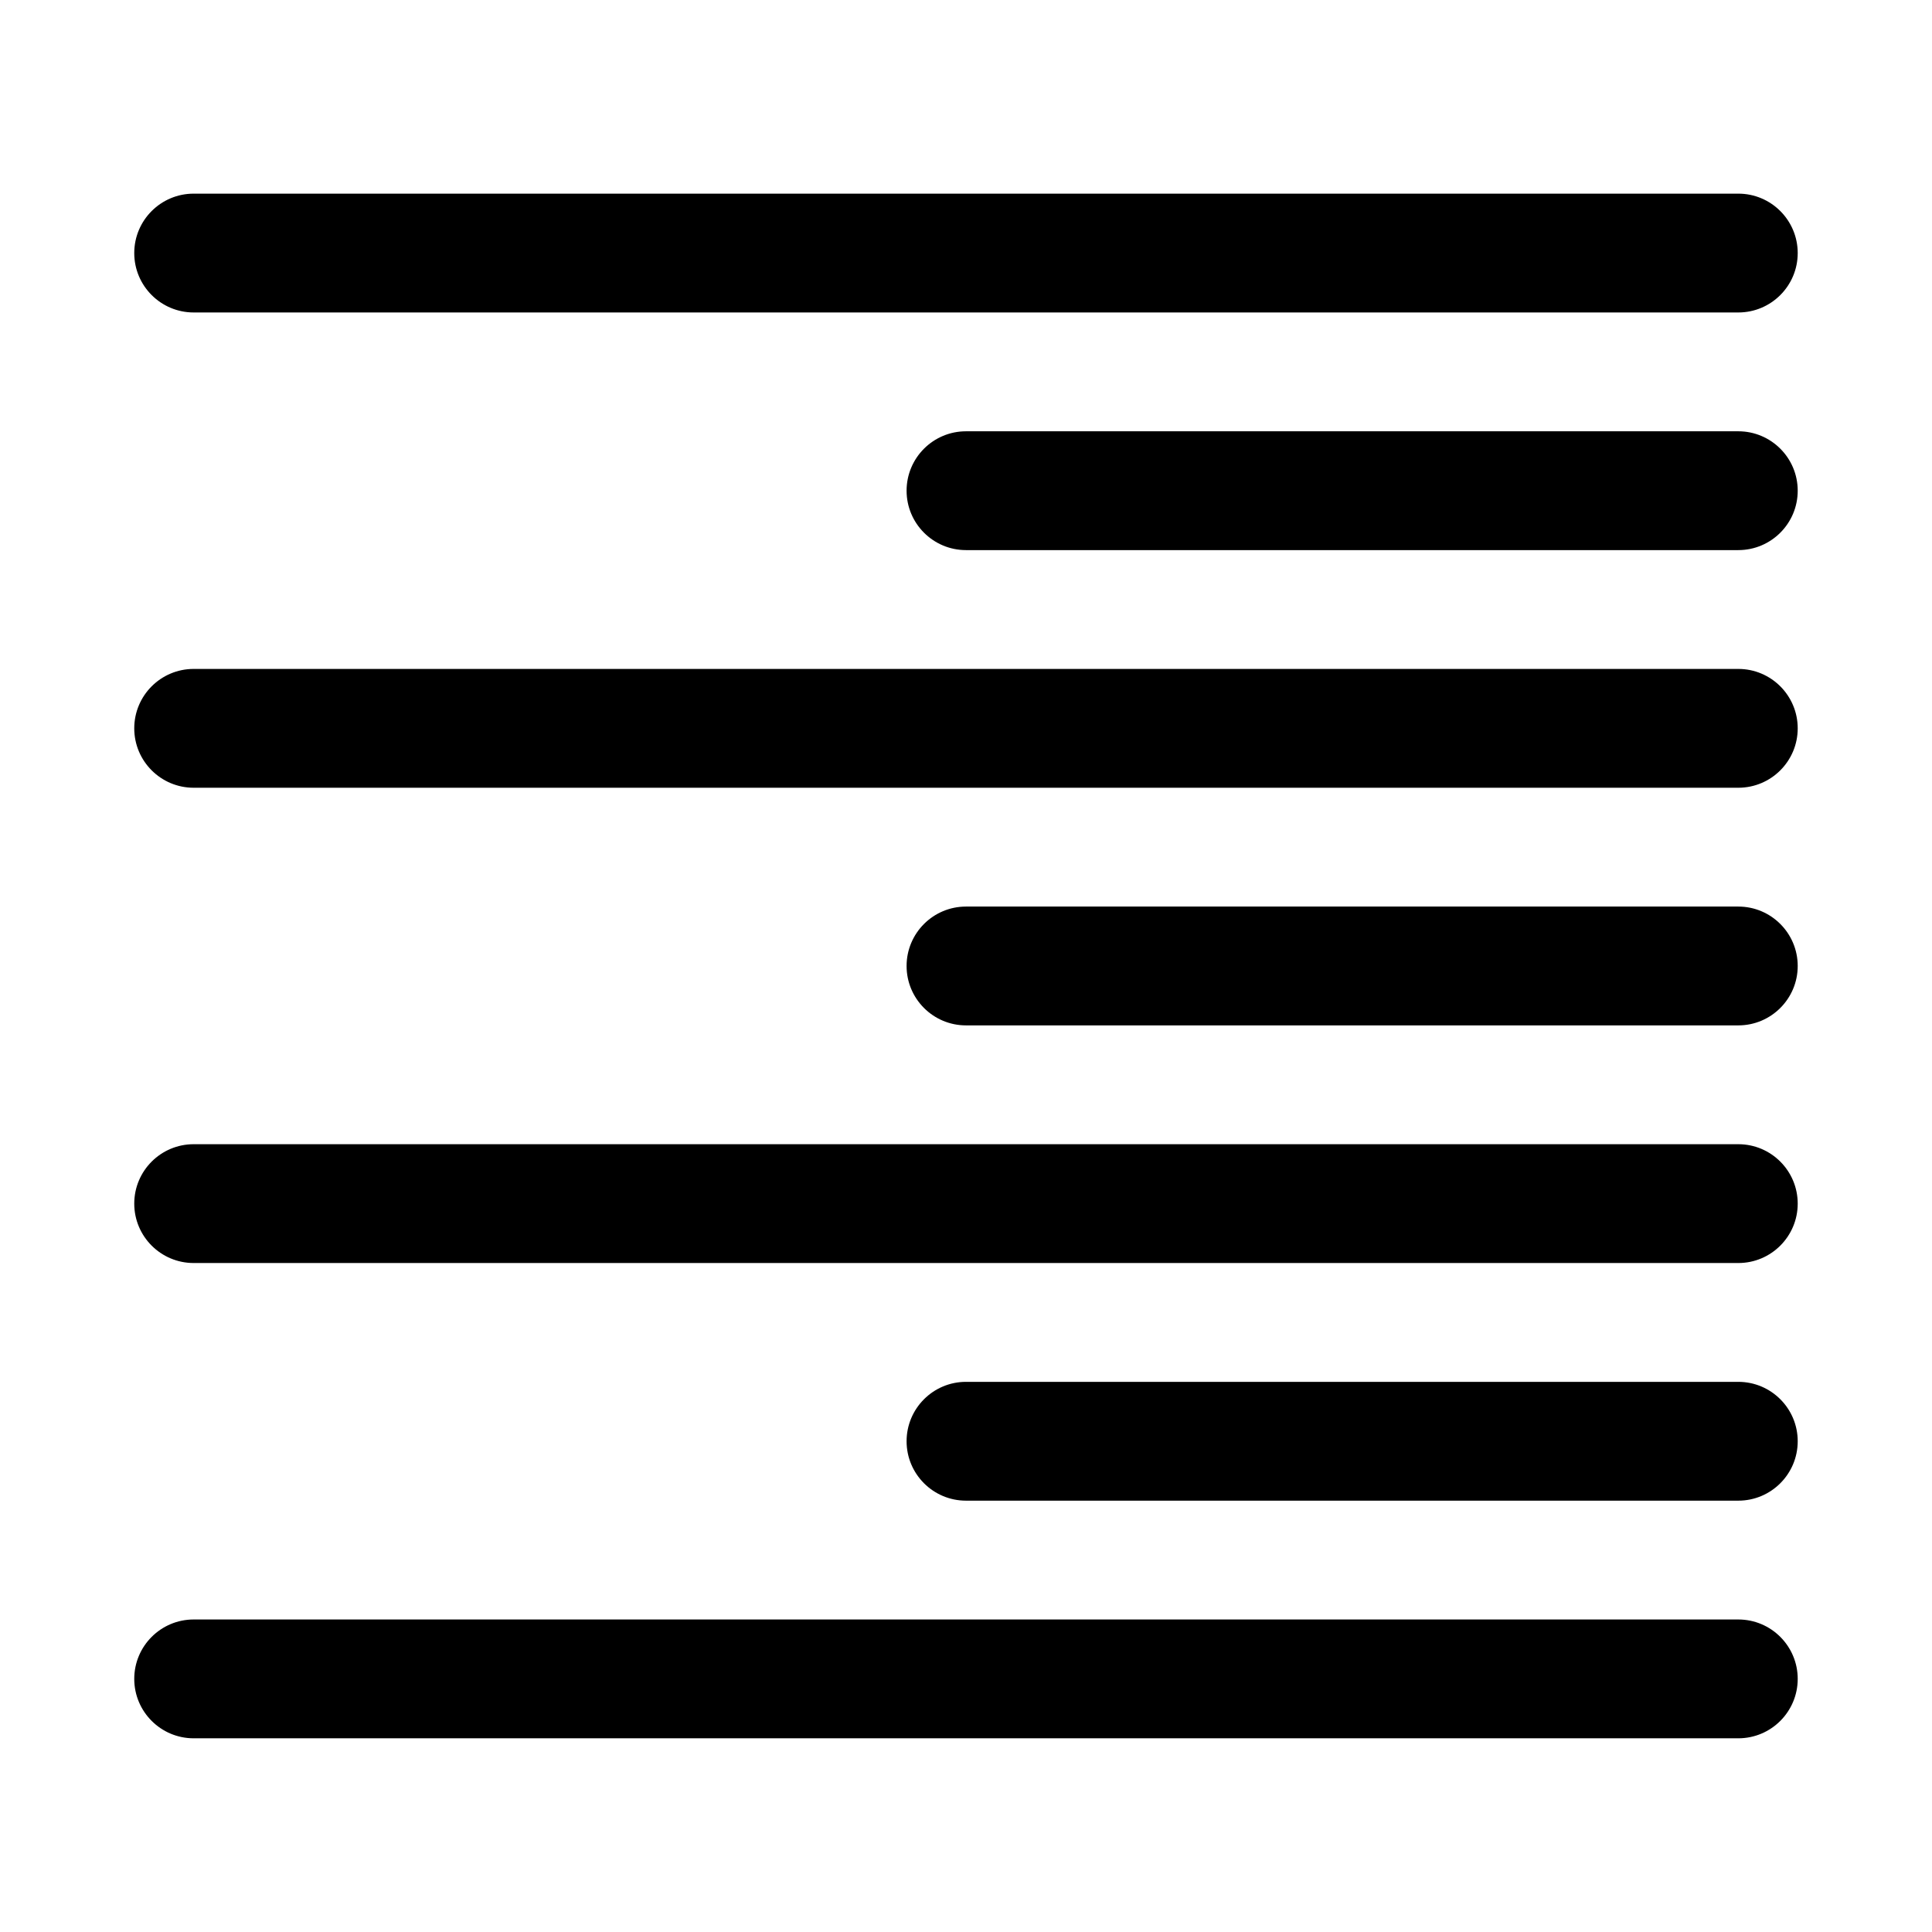 <?xml version="1.0" encoding="UTF-8"?>
<!-- Uploaded to: ICON Repo, www.svgrepo.com, Generator: ICON Repo Mixer Tools -->
<svg fill="#000000" width="800px" height="800px" version="1.1" viewBox="144 144 512 512" xmlns="http://www.w3.org/2000/svg">
 <path d="m604.67 573.18h-409.35c-8.688 0-15.742 7.055-15.742 15.742 0 8.691 7.055 15.746 15.742 15.746h409.35c8.691 0 15.742-7.055 15.742-15.746 0-8.688-7.051-15.742-15.742-15.742zm0-62.977h-204.67c-8.691 0-15.746 7.055-15.746 15.742 0 8.691 7.055 15.746 15.746 15.746h204.67c8.691 0 15.742-7.055 15.742-15.746 0-8.688-7.051-15.742-15.742-15.742zm0-62.977h-409.35c-8.688 0-15.742 7.055-15.742 15.746 0 8.688 7.055 15.742 15.742 15.742h409.35c8.691 0 15.742-7.055 15.742-15.742 0-8.691-7.051-15.746-15.742-15.746zm0-62.977h-204.67c-8.691 0-15.746 7.055-15.746 15.746 0 8.688 7.055 15.742 15.746 15.742h204.67c8.691 0 15.742-7.055 15.742-15.742 0-8.691-7.051-15.746-15.742-15.746zm0-62.977h-409.35c-8.688 0-15.742 7.055-15.742 15.746 0 8.691 7.055 15.742 15.742 15.742h409.35c8.691 0 15.742-7.051 15.742-15.742 0-8.691-7.051-15.746-15.742-15.746zm0-62.977h-204.67c-8.691 0-15.746 7.055-15.746 15.746s7.055 15.742 15.746 15.742h204.67c8.691 0 15.742-7.051 15.742-15.742s-7.051-15.746-15.742-15.746zm0-62.977h-409.35c-8.688 0-15.742 7.055-15.742 15.746 0 8.691 7.055 15.742 15.742 15.742h409.35c8.691 0 15.742-7.051 15.742-15.742 0-8.691-7.051-15.746-15.742-15.746z" fill-rule="evenodd"/>
</svg>
